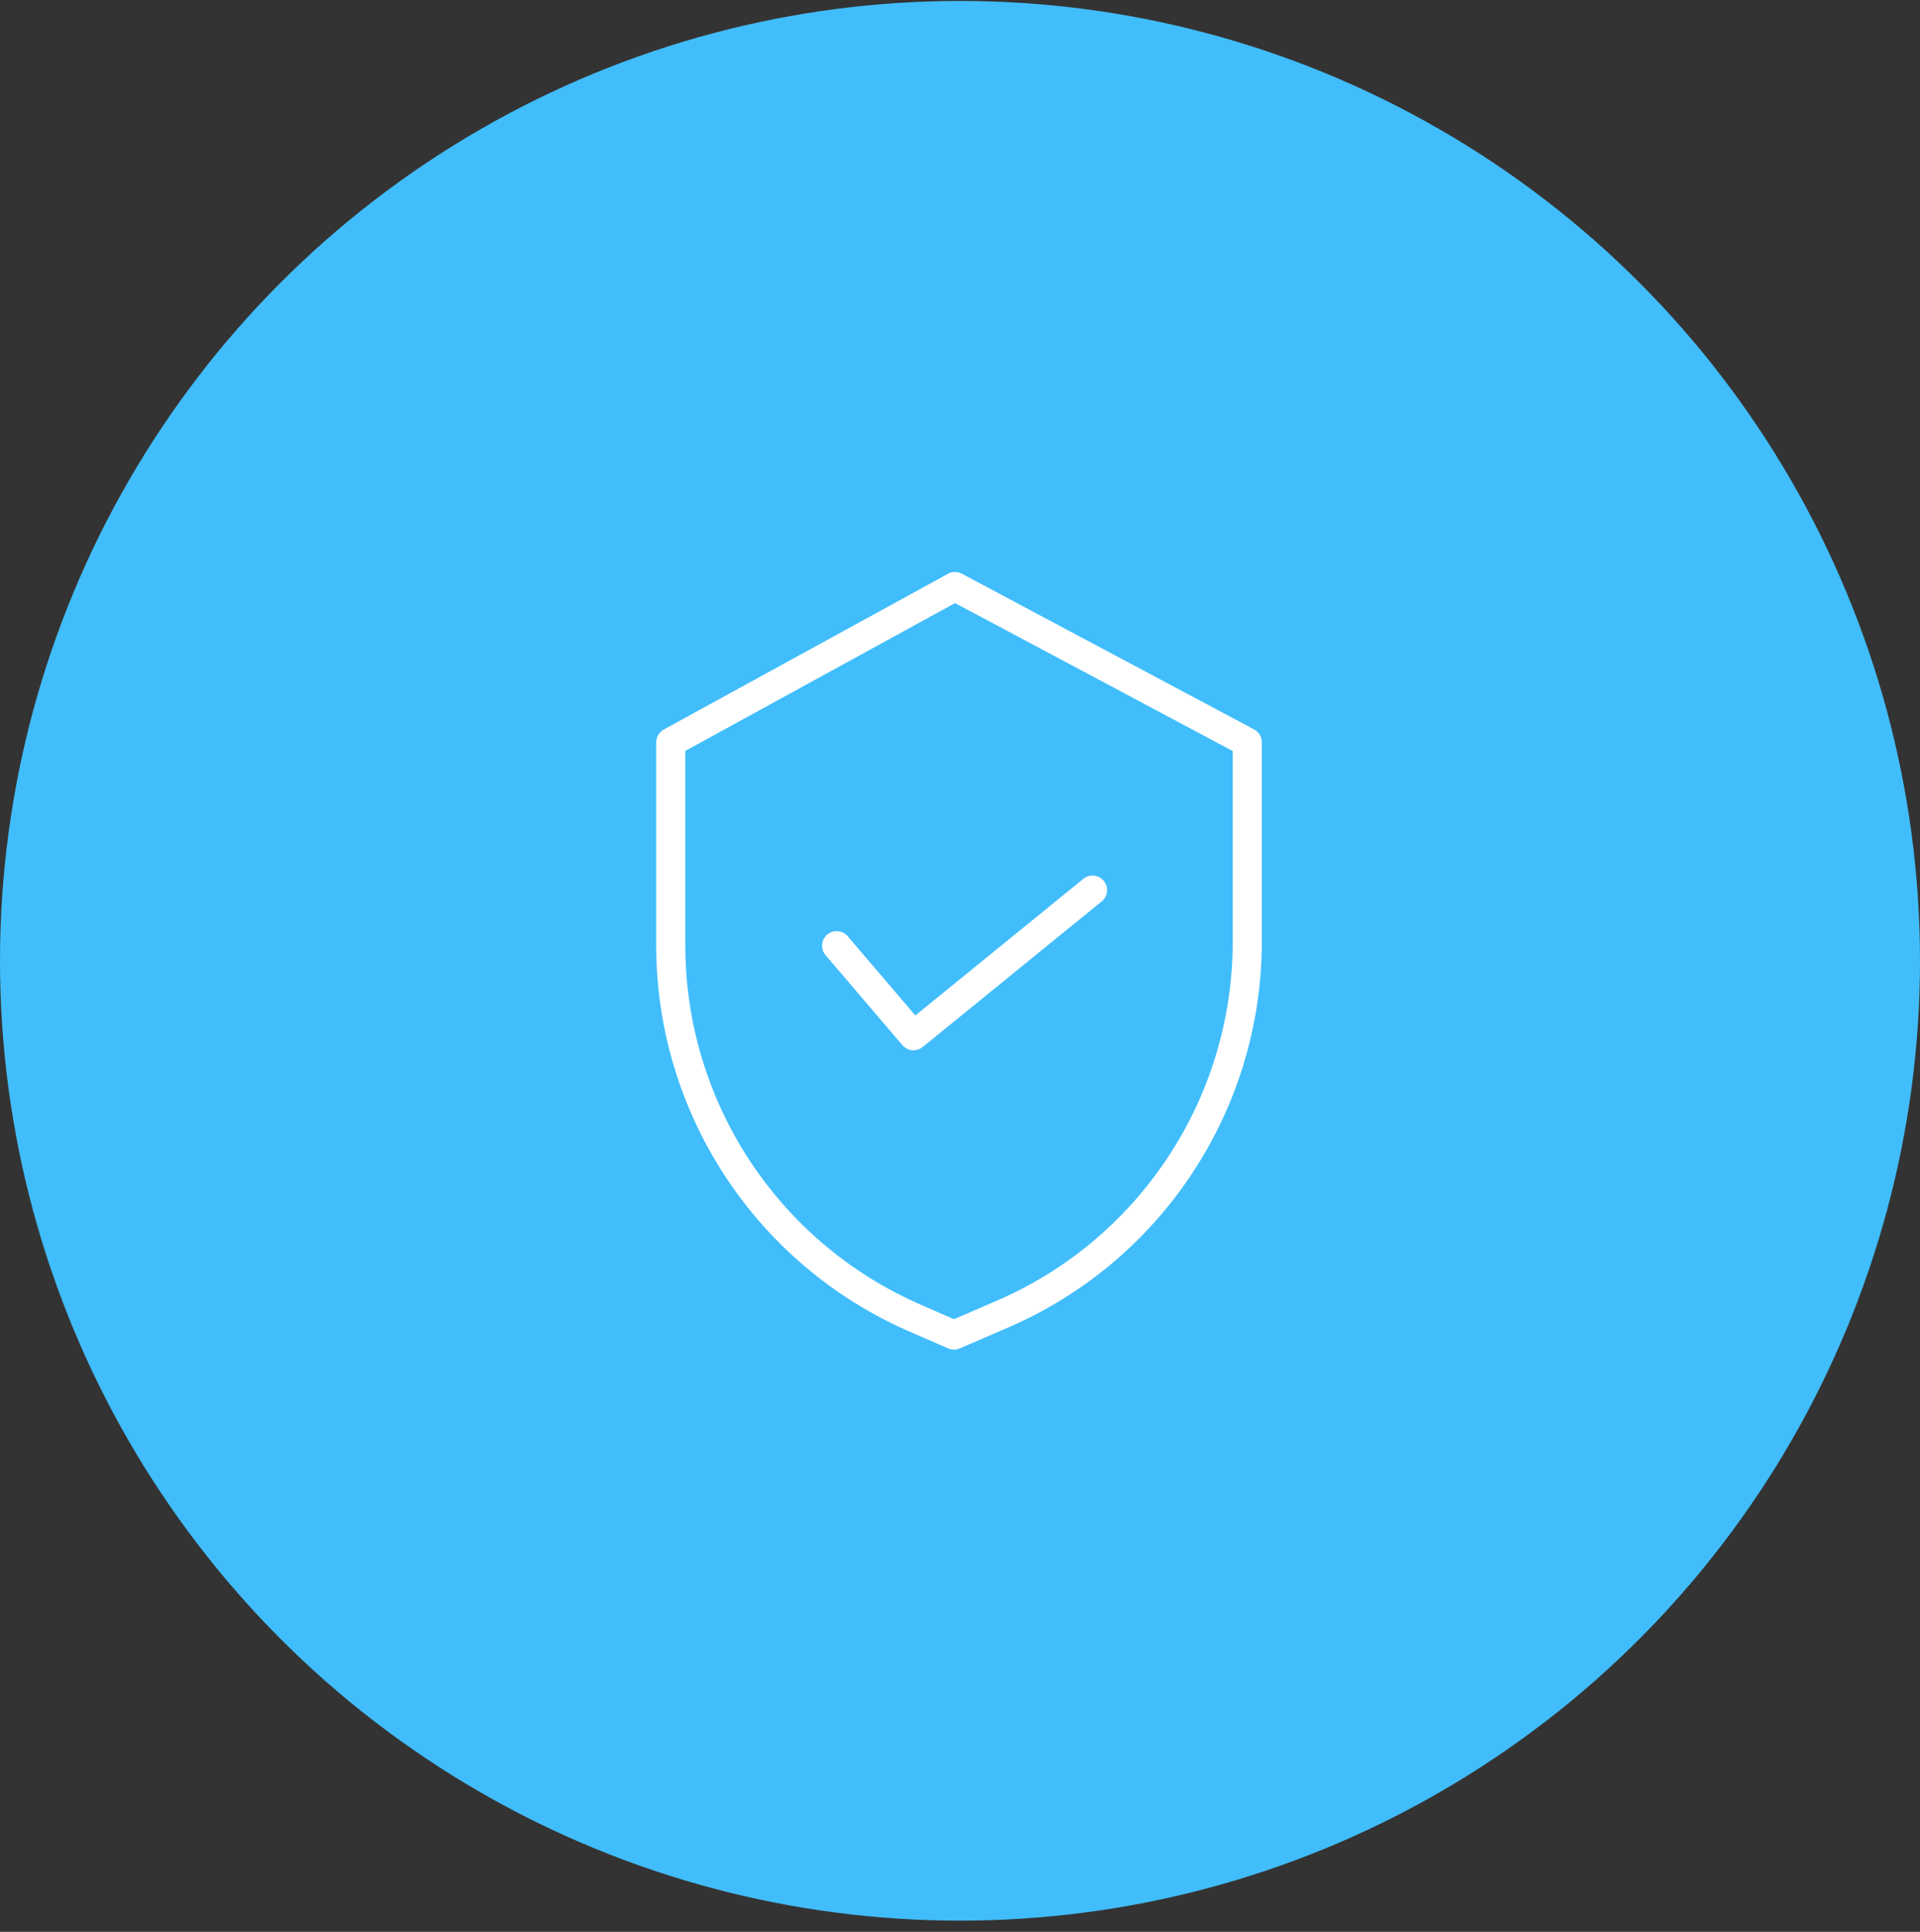 <svg xmlns="http://www.w3.org/2000/svg" width="158" height="159" viewBox="0 0 158 159" fill="none"><rect x="0" y="0" width="158" height="159" fill="#333333" stroke="none"/><circle cx="79" cy="79.078" r="79" fill="#41BDFB"></circle><path d="M103.203 60.036L79.149 47.219C78.974 47.125 78.778 47.077 78.579 47.078C78.38 47.079 78.184 47.13 78.01 47.226L54.621 60.043C54.433 60.146 54.276 60.298 54.167 60.483C54.058 60.668 54 60.879 54 61.093V77.836C54.014 91.599 62.168 104.05 74.778 109.564L78.025 110.978C78.175 111.044 78.337 111.078 78.501 111.078C78.665 111.078 78.827 111.045 78.978 110.98L82.636 109.4C95.48 104.006 103.836 91.434 103.837 77.504V61.094C103.837 60.877 103.778 60.663 103.666 60.477C103.555 60.291 103.394 60.139 103.203 60.036ZM101.442 77.504C101.439 90.474 93.657 102.178 81.698 107.197L81.69 107.201L78.504 108.576L75.737 107.369C63.998 102.237 56.408 90.647 56.394 77.836V61.803L78.593 49.636L101.442 61.811L101.442 77.504Z" fill="white"></path><path d="M69.759 77.059C69.657 76.94 69.532 76.842 69.392 76.77C69.252 76.699 69.099 76.656 68.942 76.643C68.785 76.631 68.628 76.65 68.478 76.698C68.329 76.747 68.19 76.824 68.07 76.927C67.951 77.029 67.852 77.153 67.781 77.293C67.71 77.433 67.666 77.586 67.654 77.743C67.642 77.9 67.66 78.058 67.709 78.207C67.758 78.357 67.835 78.495 67.938 78.615L74.263 86.022C74.466 86.26 74.754 86.409 75.065 86.437C75.376 86.466 75.686 86.371 75.929 86.174L90.662 74.188C90.908 73.988 91.065 73.698 91.097 73.382C91.13 73.066 91.035 72.75 90.835 72.503C90.634 72.257 90.344 72.1 90.028 72.068C89.712 72.035 89.397 72.13 89.15 72.33L75.325 83.577L69.759 77.059Z" fill="white"></path></svg>
